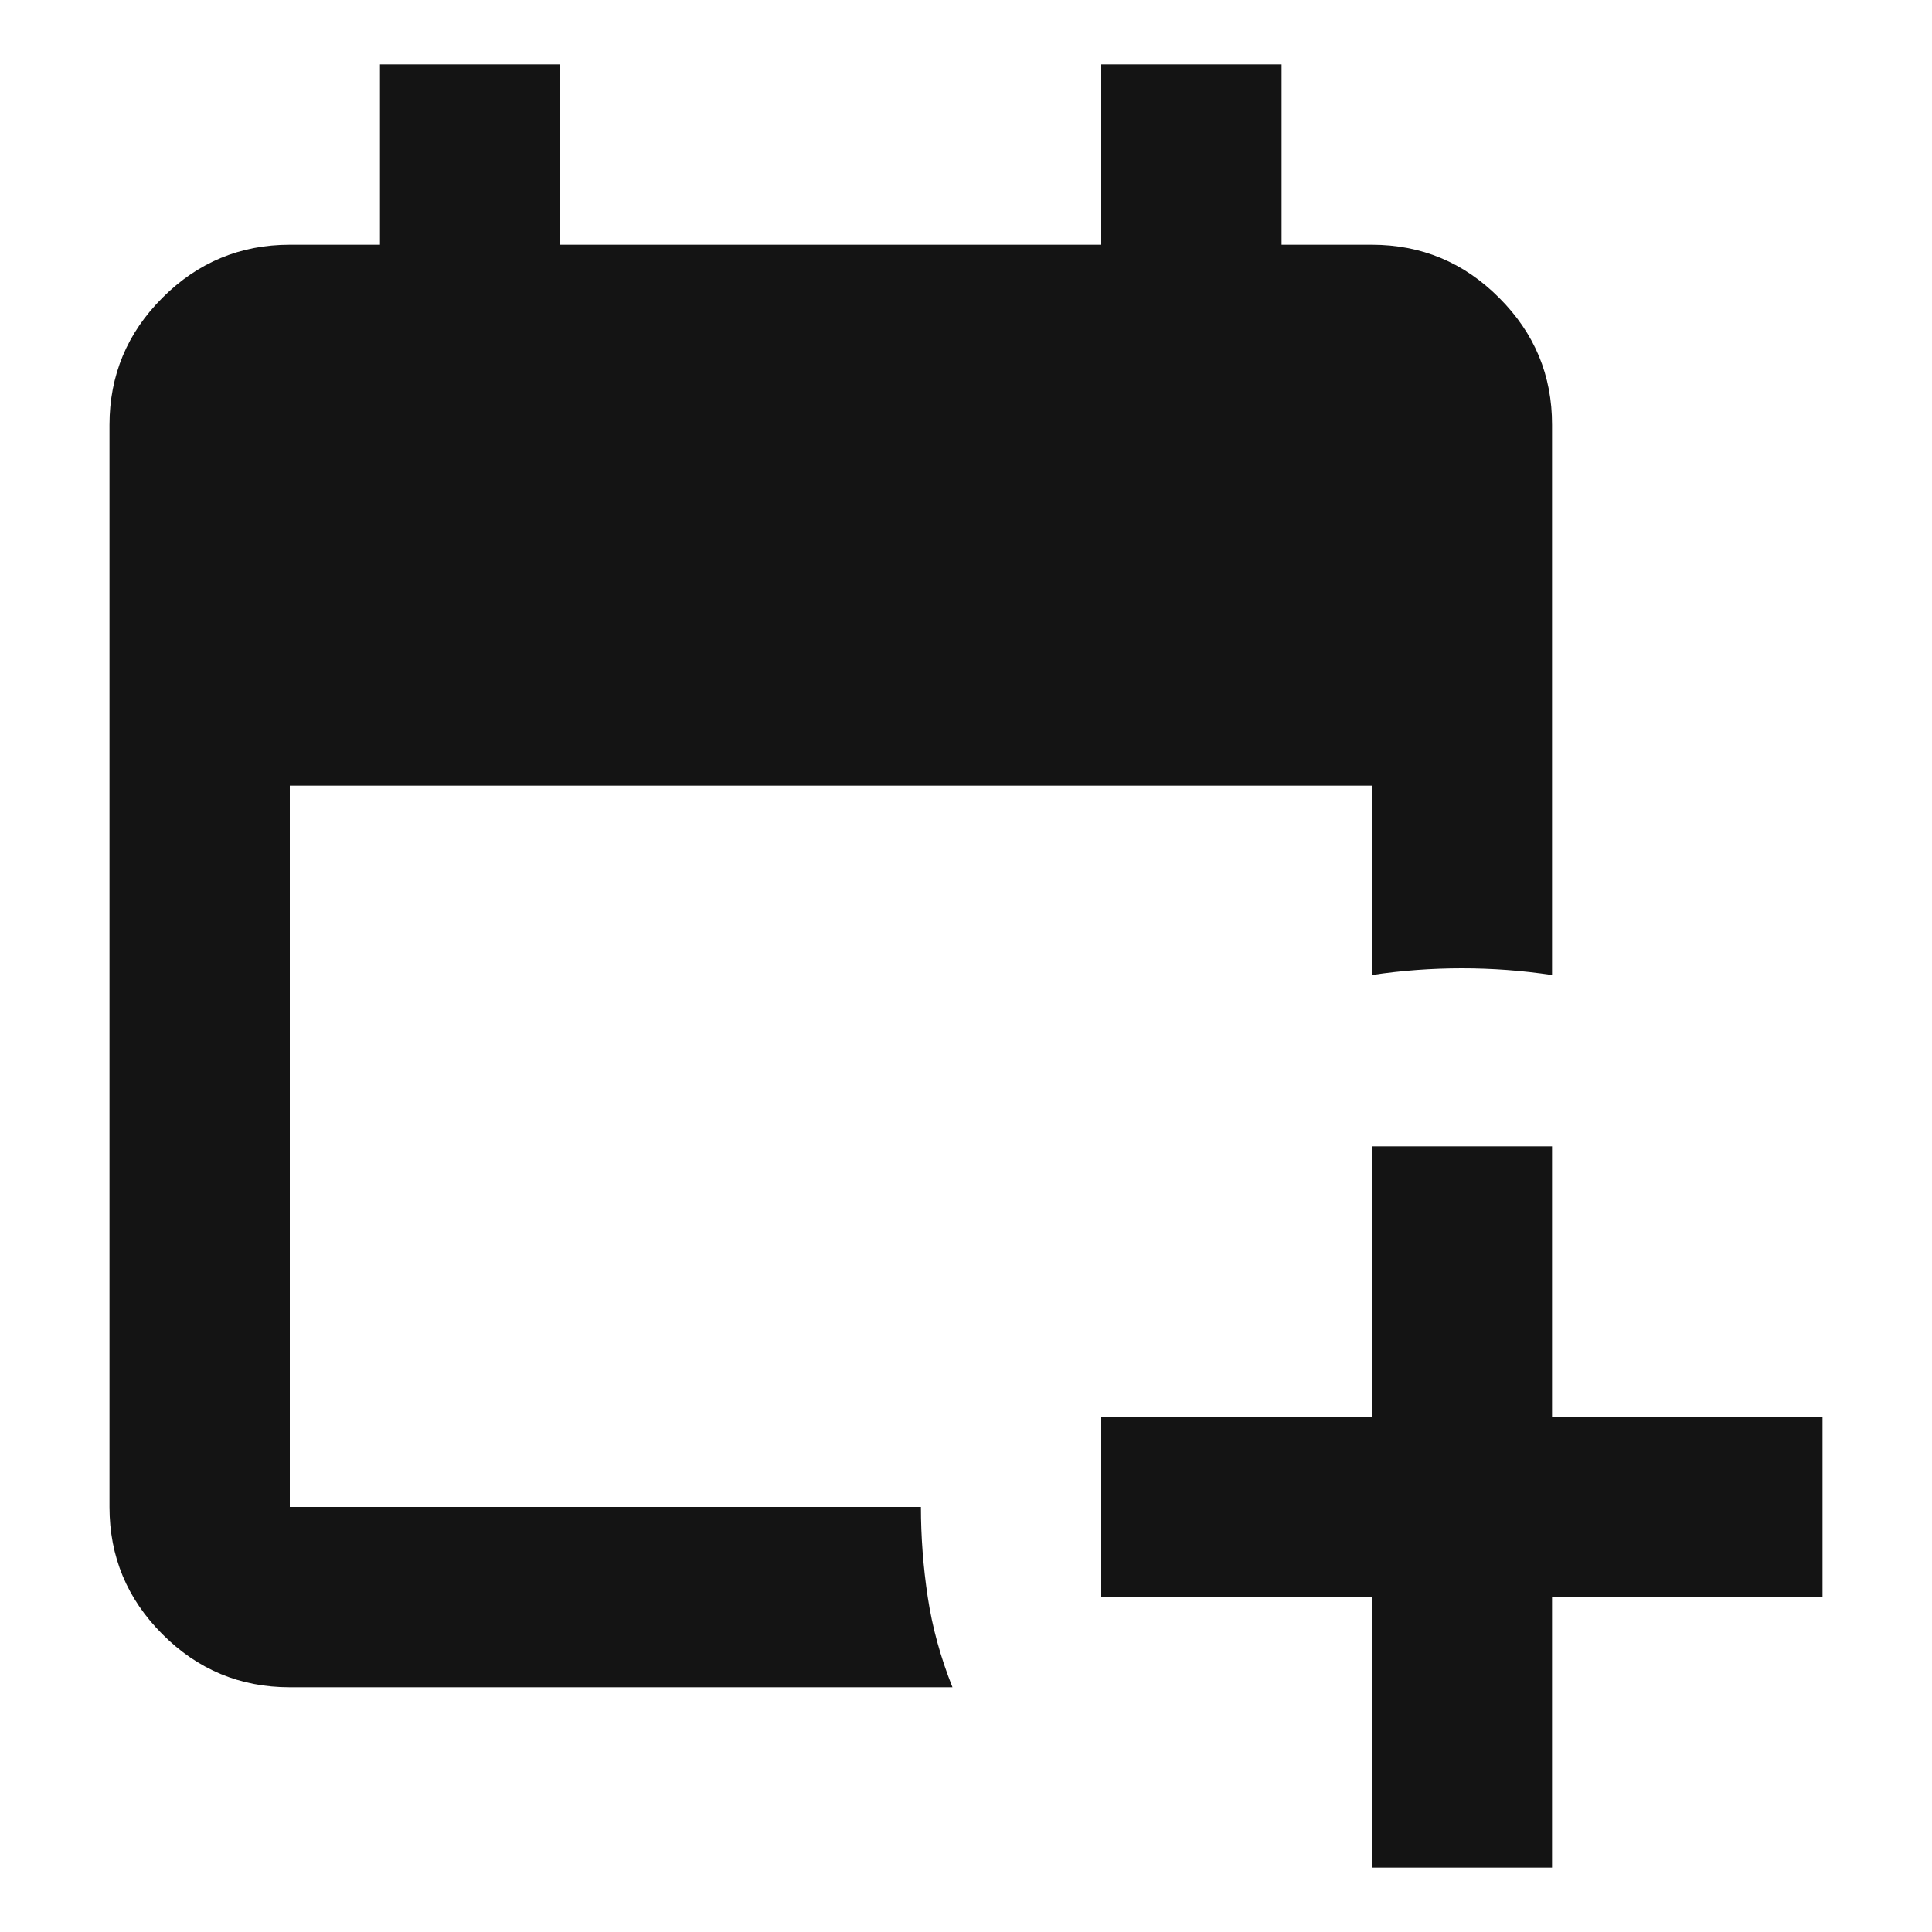 <svg width="15" height="15" viewBox="0 0 15 15" fill="none" xmlns="http://www.w3.org/2000/svg">
<g clip-path="url(#clip0_254_952)">
<path d="M10.65 14.5V12.4H8.55V11H10.65V8.9H12.05V11H14.15V12.4H12.05V14.5H10.65ZM2.25 13.1C1.865 13.1 1.535 12.963 1.261 12.688C0.987 12.414 0.85 12.085 0.85 11.7V3.3C0.85 2.915 0.987 2.585 1.262 2.311C1.536 2.037 1.866 1.9 2.25 1.9H2.95V0.5H4.35V1.9H8.55V0.5H9.95V1.9H10.65C11.035 1.9 11.365 2.037 11.639 2.312C11.914 2.586 12.051 2.915 12.05 3.3V7.57C11.817 7.535 11.583 7.518 11.35 7.518C11.117 7.518 10.883 7.535 10.65 7.57V6.1H2.25V11.7H7.15C7.15 11.933 7.168 12.167 7.203 12.4C7.238 12.633 7.302 12.867 7.395 13.1H2.25Z" fill="#141414"/>
</g>
<defs>
<clipPath id="clip0_254_952">
<rect width="13.3" height="14" fill="white" transform="translate(0.85 0.5)"/>
</clipPath>
</defs>
</svg>
